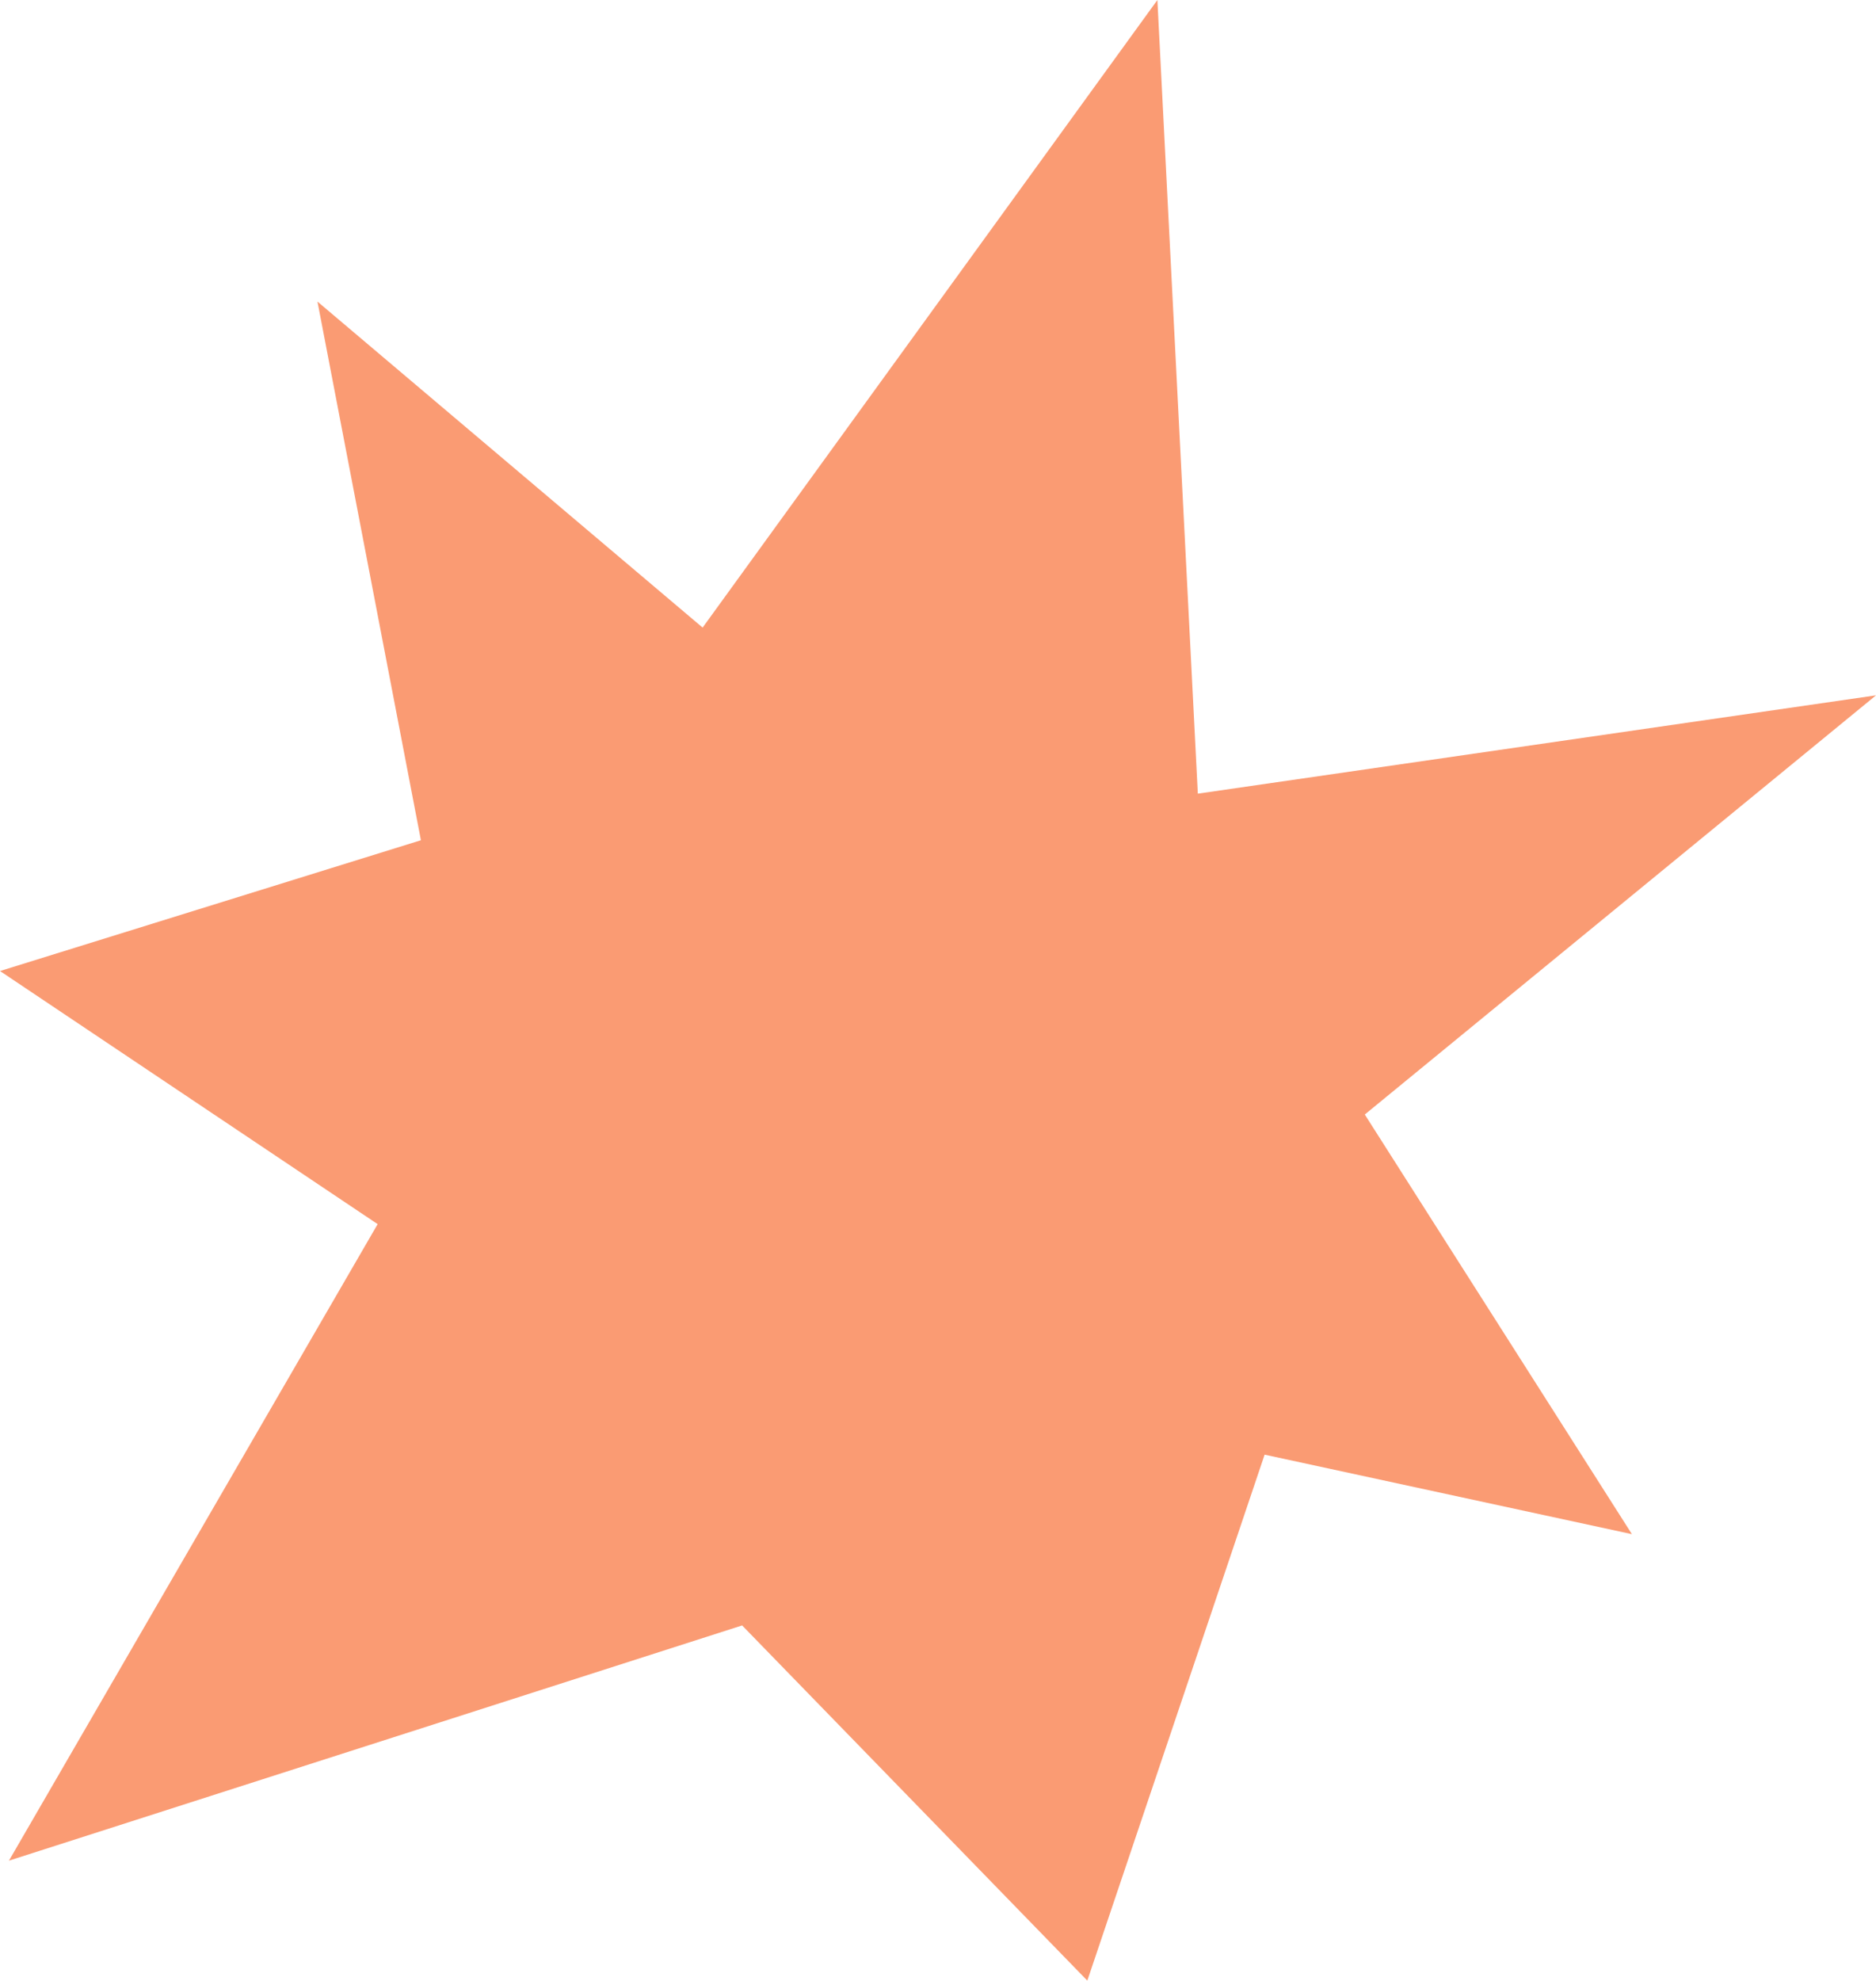 <?xml version="1.0" encoding="UTF-8" standalone="no"?><svg xmlns="http://www.w3.org/2000/svg" xmlns:xlink="http://www.w3.org/1999/xlink" fill="#000000" height="421" preserveAspectRatio="xMidYMid meet" version="1" viewBox="0.0 0.0 398.9 421.0" width="398.9" zoomAndPan="magnify"><g id="change1_1"><path d="M157.8,345.5l-155.9,50l78.4-135.3L0,206.4l89.5-27.8l-22-114.5l81.9,69.3L246.1,0l8.6,168.7l144.2-20.9 l-108.7,89.1l56.8,89.2l-78.1-16.9L231.2,421L157.8,345.5z" fill="#fa9b73"/></g></svg>